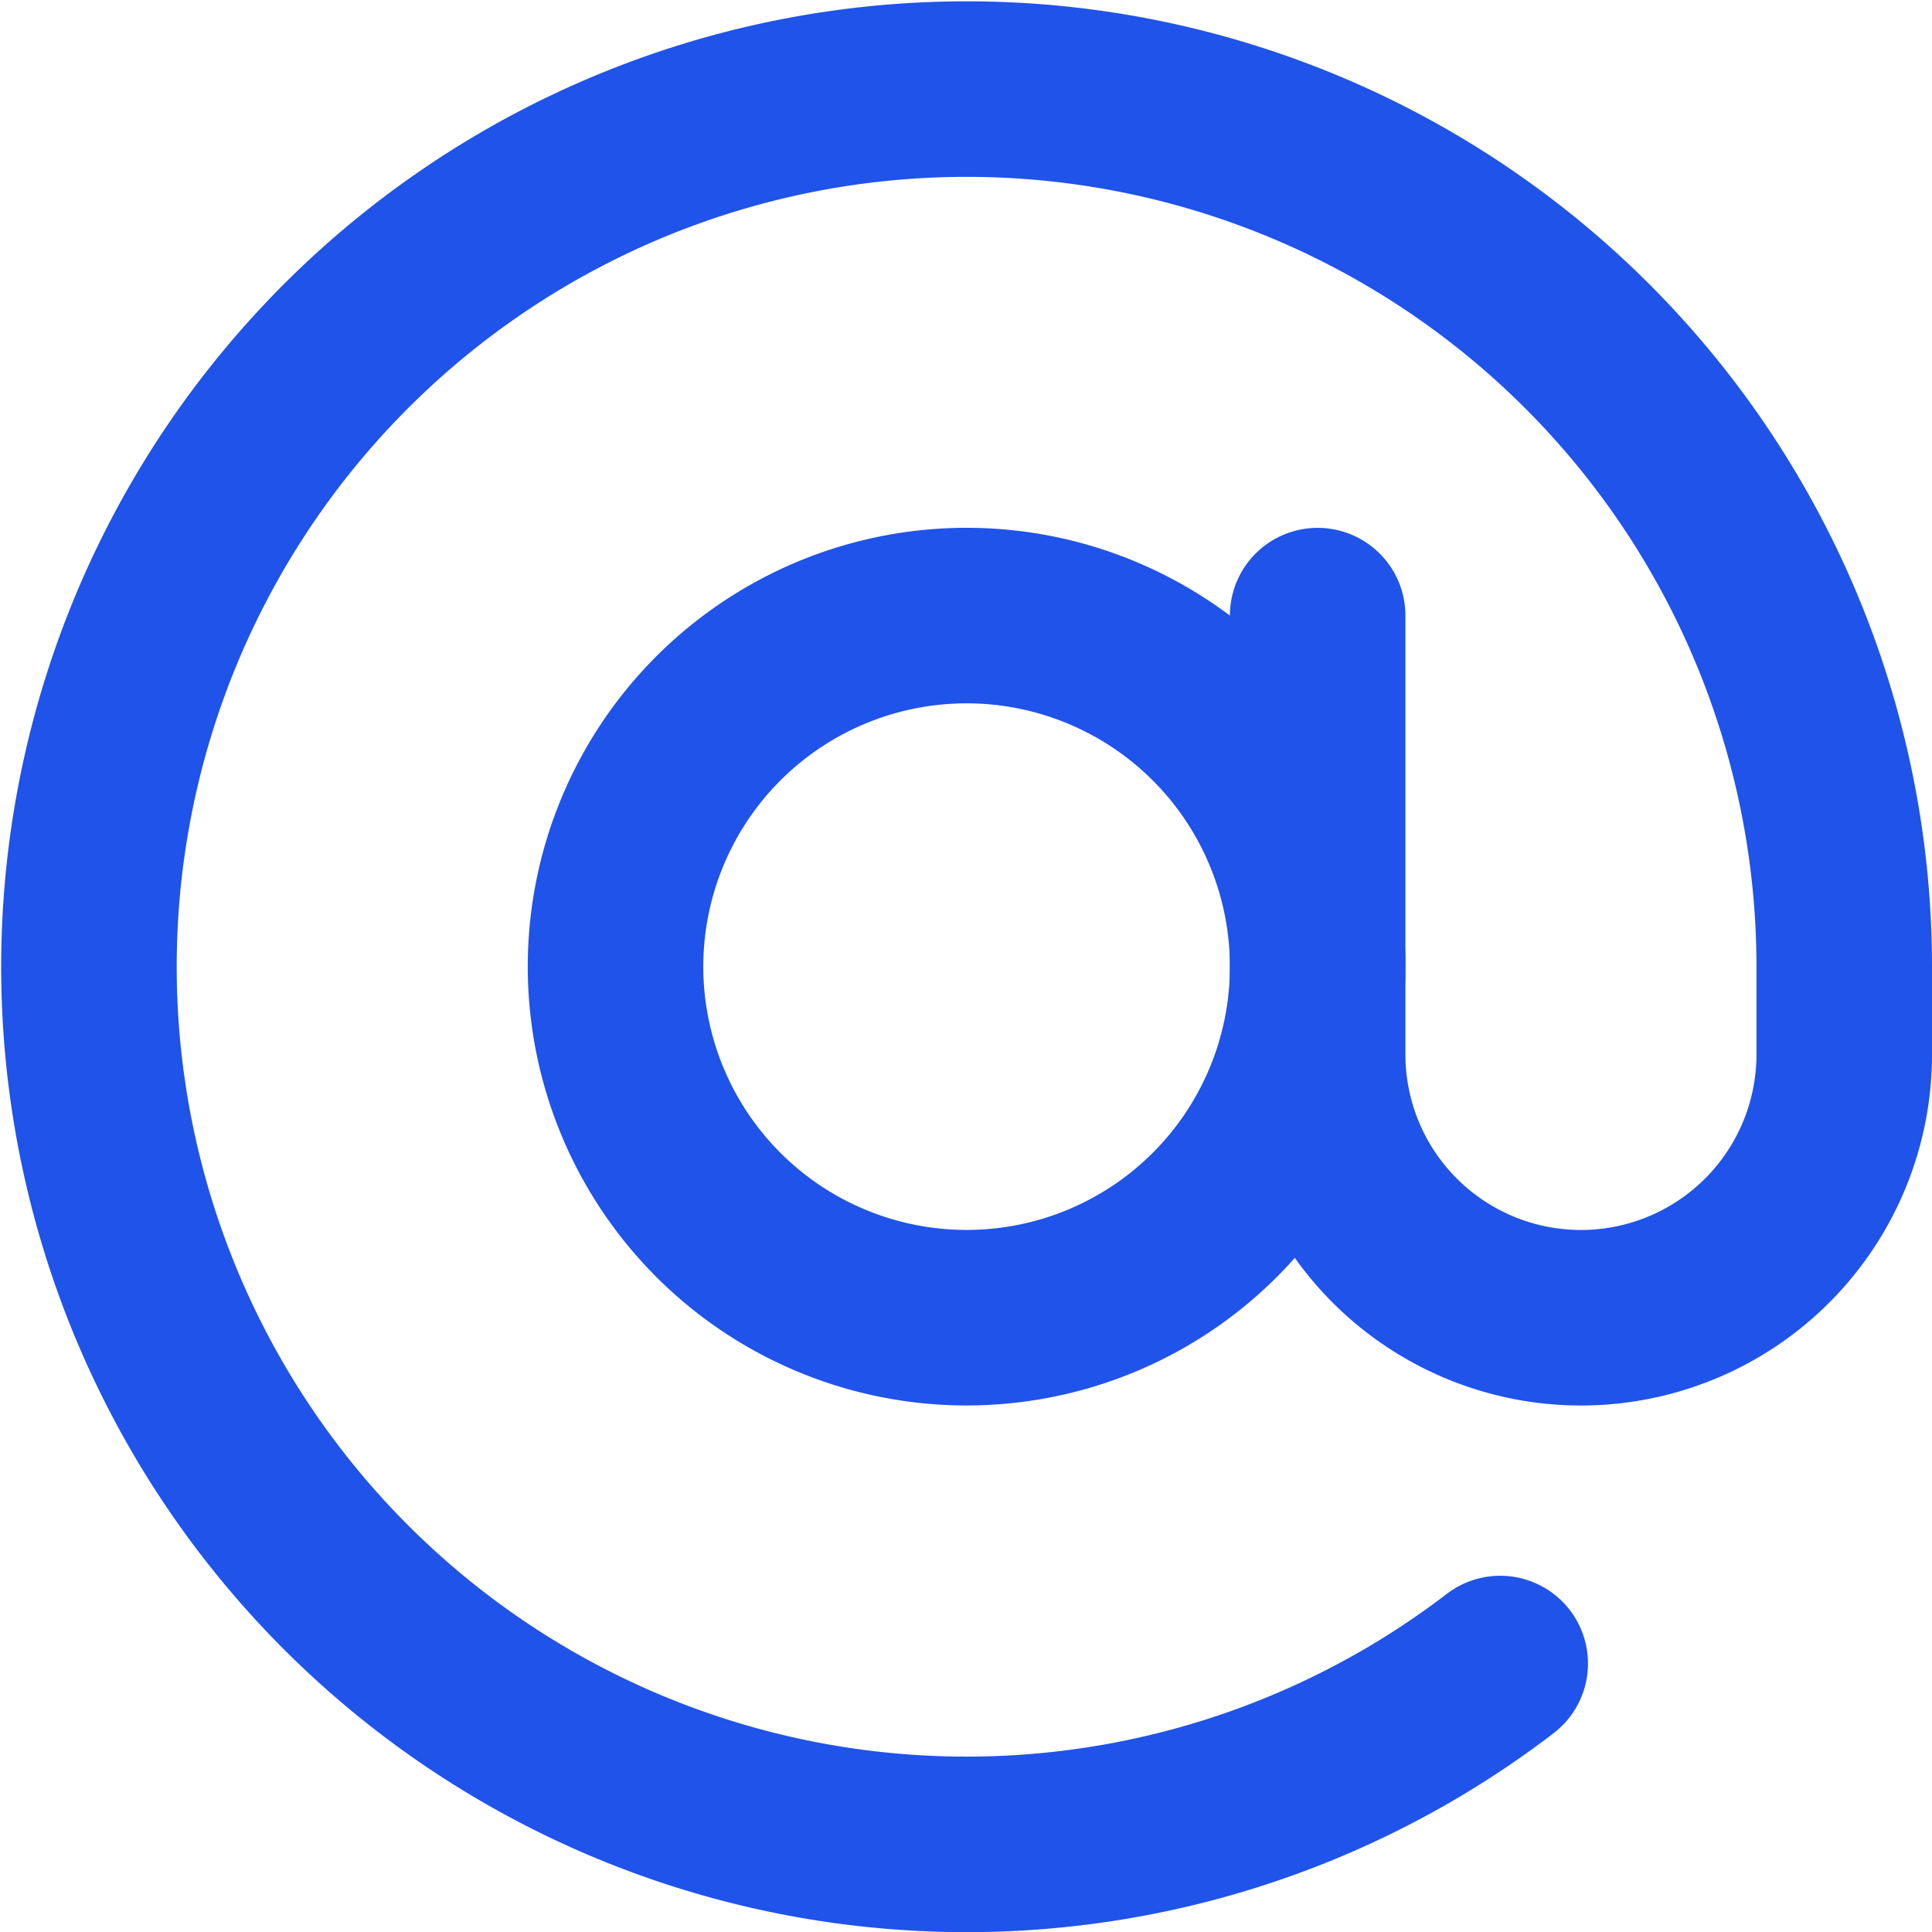 <svg xmlns="http://www.w3.org/2000/svg" width="44.027" height="44.03" viewBox="0 0 44.027 44.03"><defs><style>.a{fill:none;stroke:#1f53e9;stroke-linecap:round;stroke-linejoin:round;stroke-width:4px;}</style></defs><g transform="translate(1.027 1.029)"><path class="a" d="M14.4,22.4a8,8,0,1,0-8-8A8,8,0,0,0,14.4,22.4Z" transform="translate(6.6 6.599)"/><path class="a" d="M29,13V23a6,6,0,1,0,12,0V21a20,20,0,1,0-7.84,15.88" transform="translate(0 0)"/></g></svg>